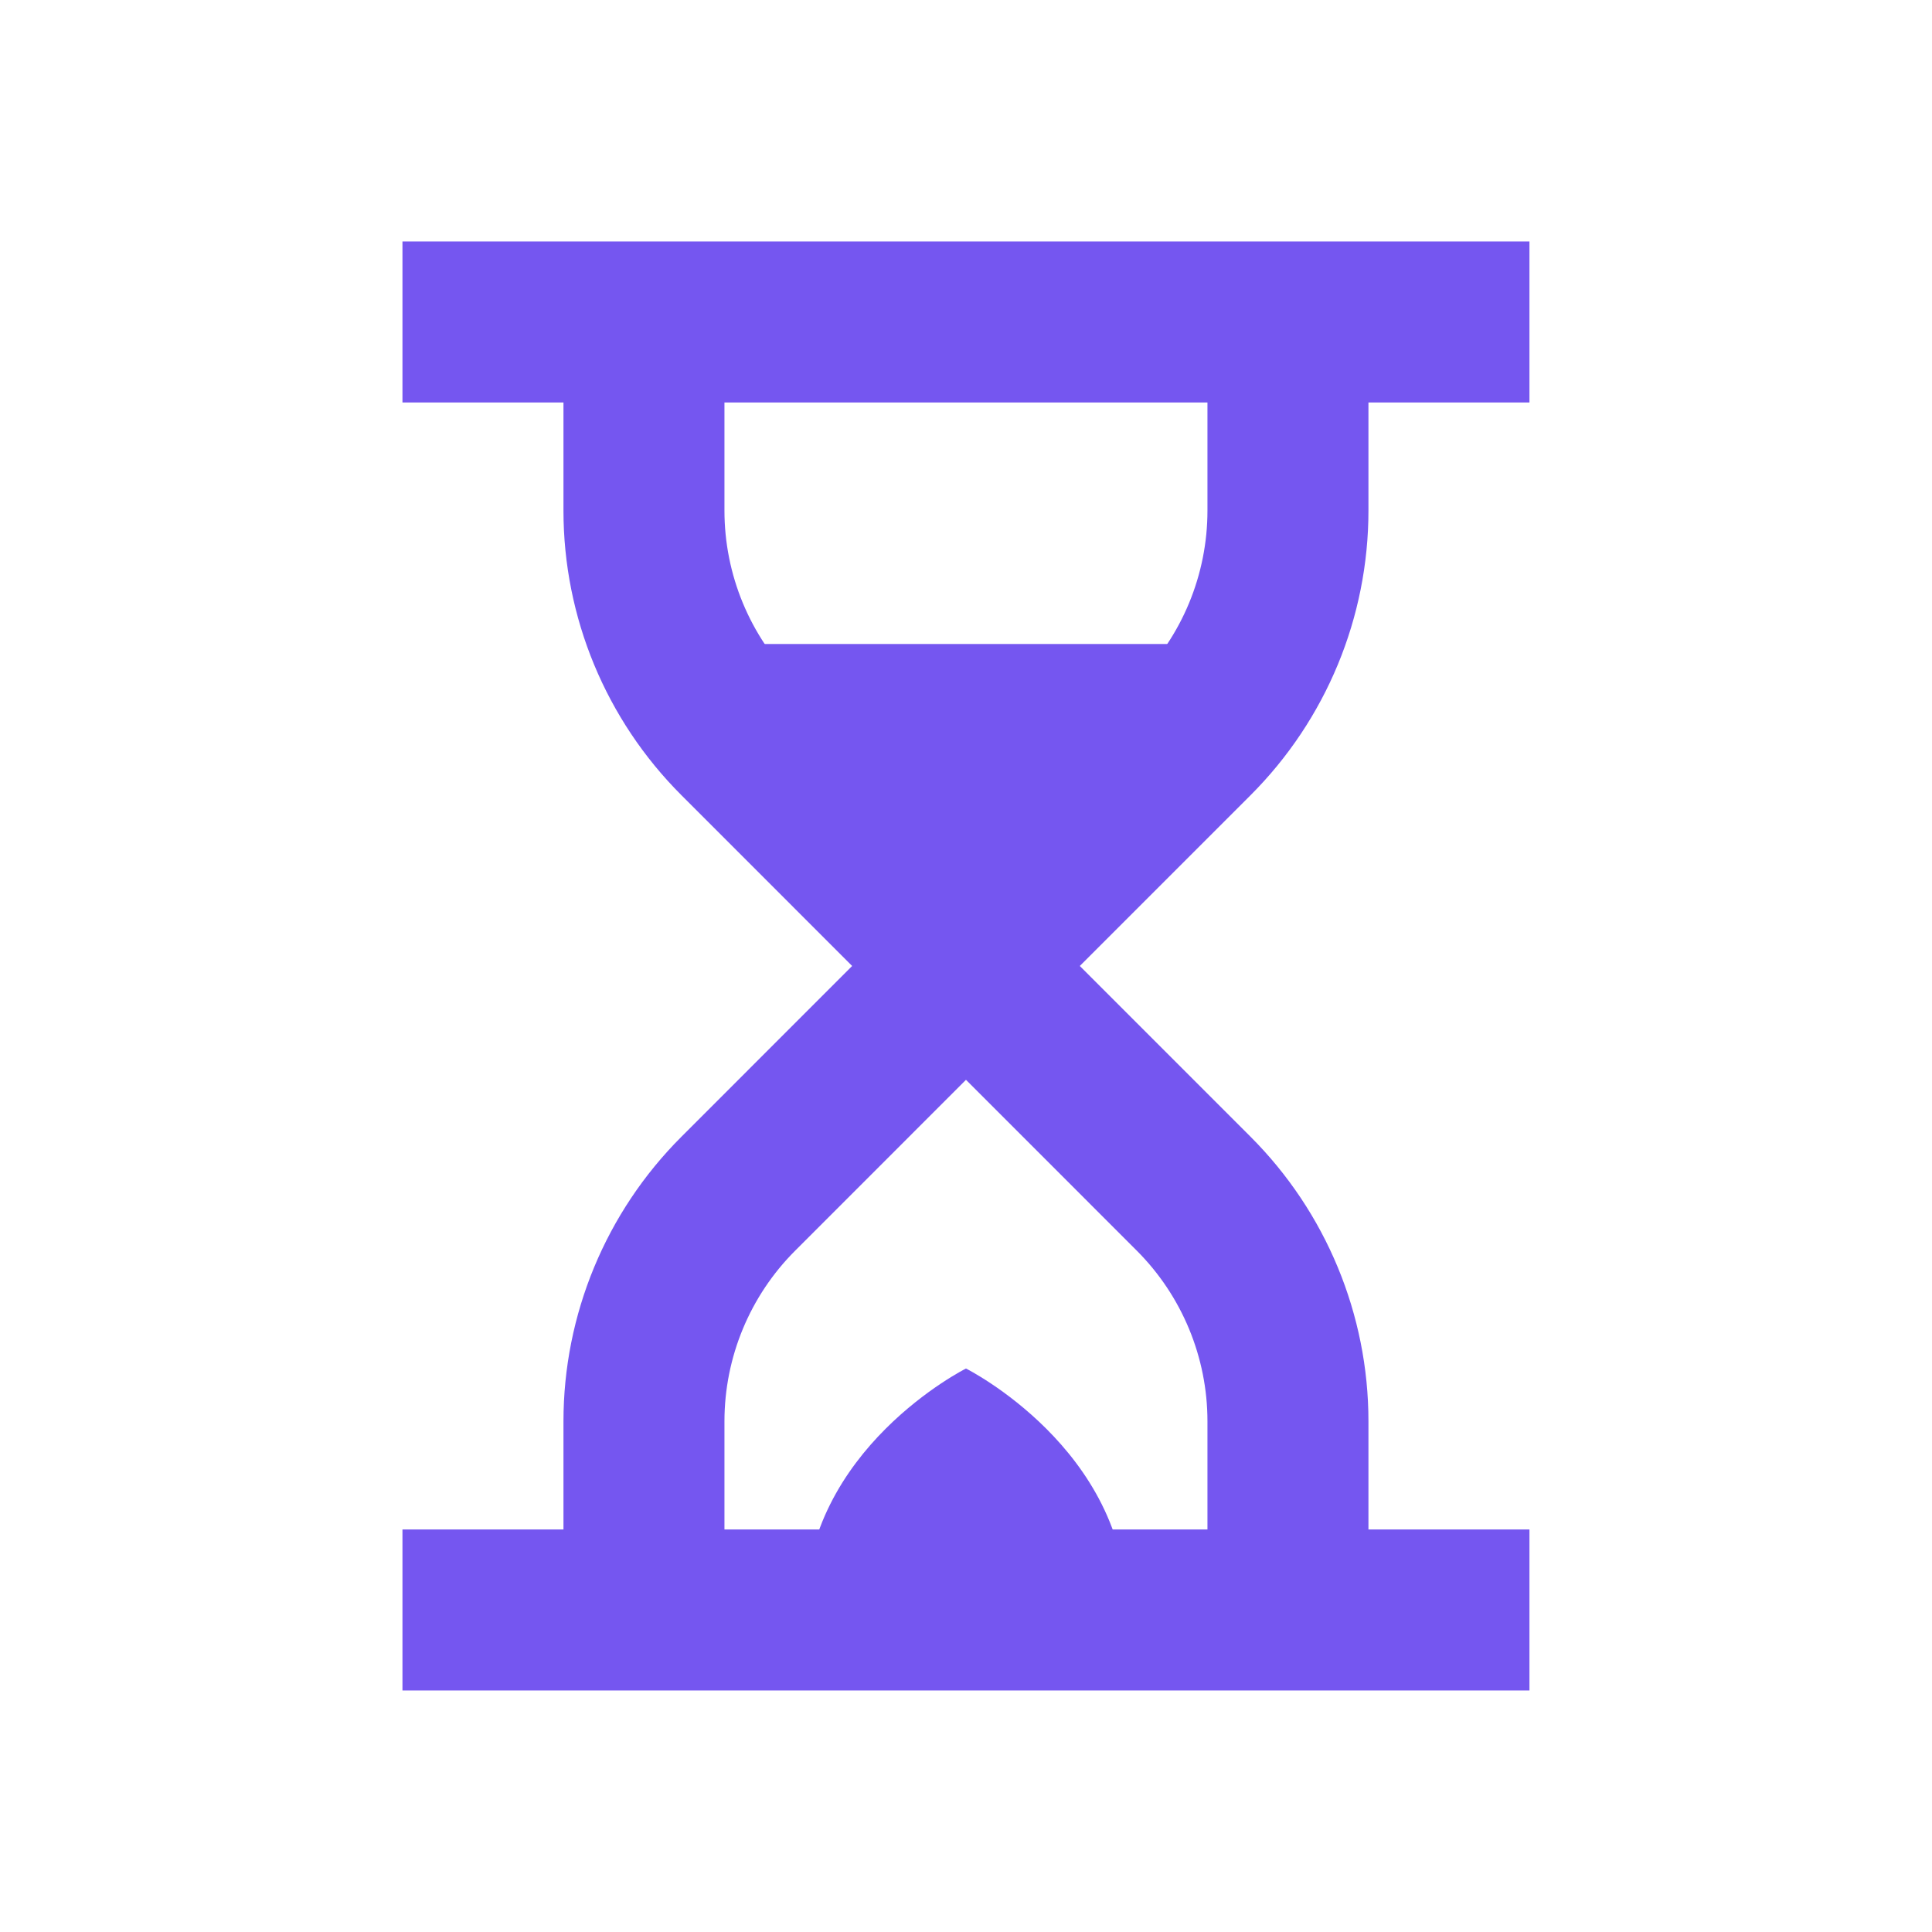 <svg xmlns="http://www.w3.org/2000/svg" fill="none" viewBox="0 0 64 64" height="64" width="64">
<path stroke-miterlimit="10" stroke-width="5.333" stroke="#7556F0" d="M13.332 10.666H50.665M13.332 53.333H50.665M21.332 10.666V16.914C21.332 19.743 22.455 22.455 24.457 24.455L31.999 31.999M31.999 31.999L39.54 24.458C41.543 22.455 42.665 19.743 42.665 16.914V10.666M31.999 31.999L24.457 39.543C22.455 41.543 21.332 44.255 21.332 47.085V53.333M31.999 31.999L39.54 39.541C41.54 41.541 42.665 44.255 42.665 47.082V53.333"></path>
<path fill="#7556F0" d="M26.666 53.334C26.666 48.001 31.999 45.334 31.999 45.334C31.999 45.334 37.332 48.001 37.332 53.334H26.666ZM22.324 21.334C22.847 22.481 23.548 23.55 24.458 24.459L31.999 32.001L39.54 24.459C40.45 23.55 41.148 22.481 41.674 21.334H22.324Z"></path>
</svg>
